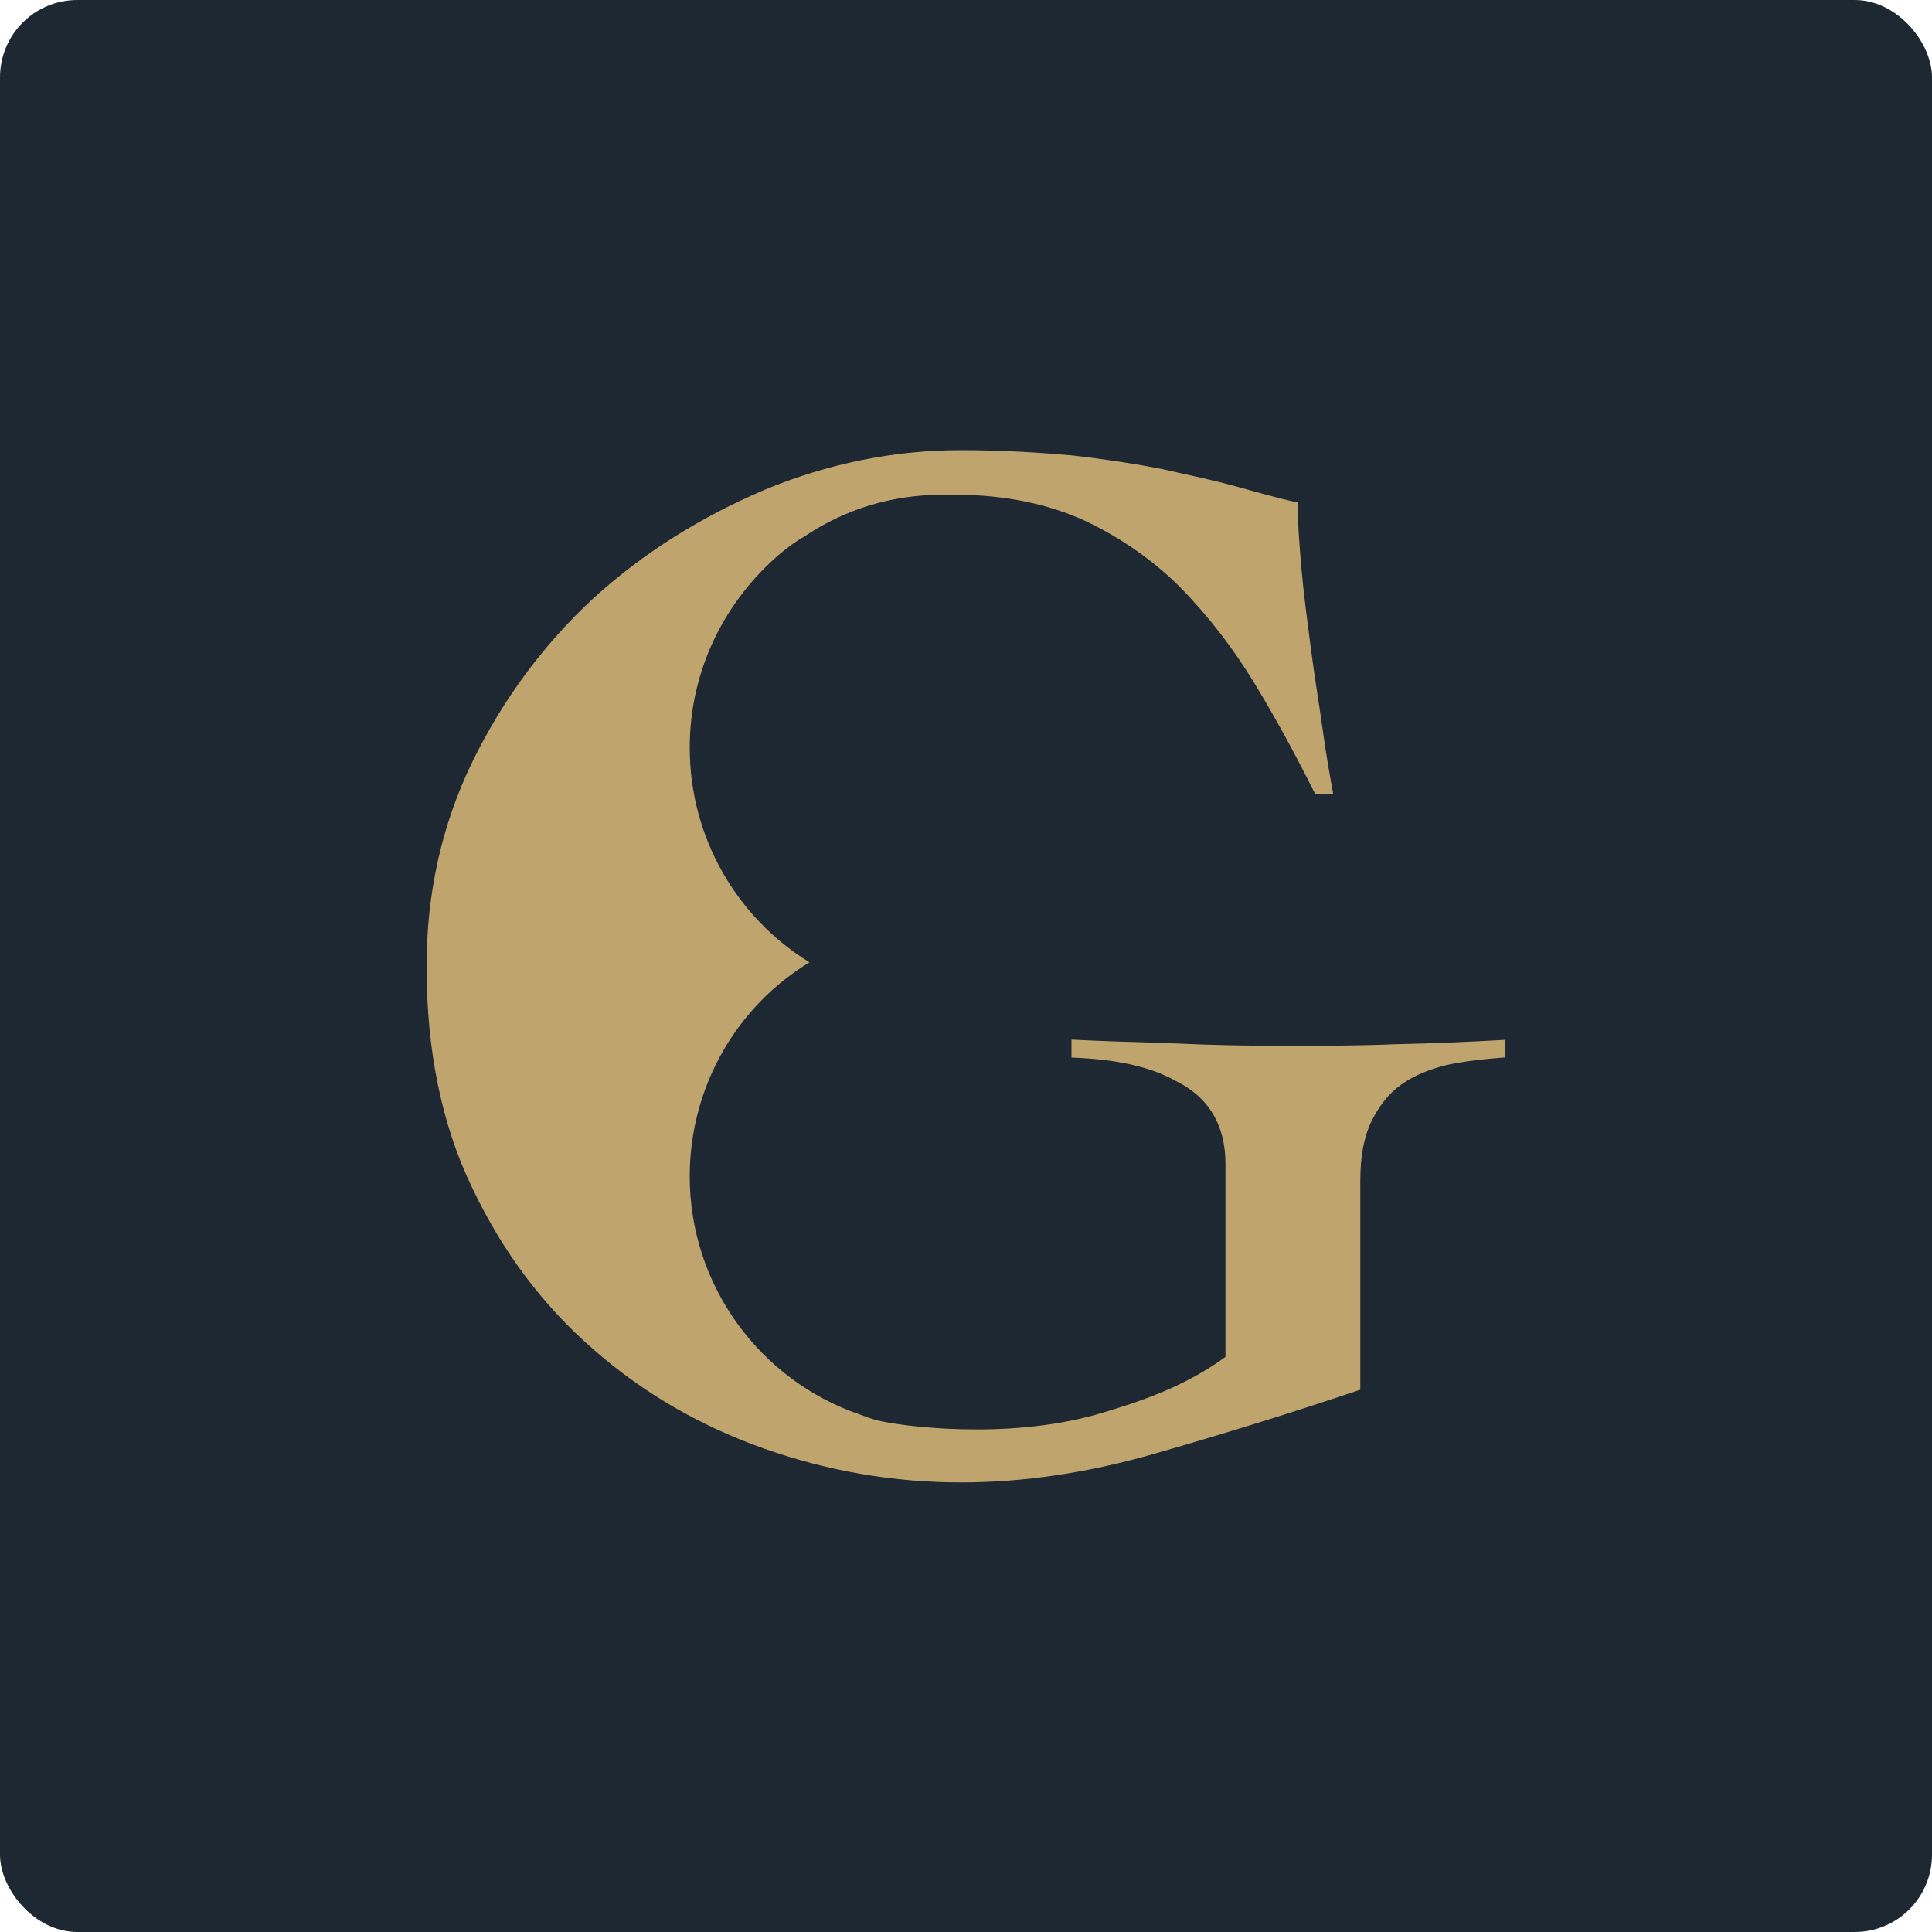 <?xml version="1.0" encoding="UTF-8"?>
<svg id="Layer_1" data-name="Layer 1" xmlns="http://www.w3.org/2000/svg" viewBox="0 0 100 100">
  <defs>
    <style>
      .cls-1 {
        fill: #bfa56d;
      }

      .cls-2 {
        fill: #1e2832;
      }
    </style>
  </defs>
  <rect class="cls-2" width="100" height="100" rx="4" ry="4"/>
  <path class="cls-1" d="M77.92,53.8v.93c-1.08.08-2.09.19-3.02.39-.93.23-1.7.54-2.36,1.01-.66.46-1.16,1.12-1.55,1.9-.39.81-.58,1.82-.58,3.06v10.84c-3.56,1.2-7.09,2.29-10.57,3.29-3.49,1.01-6.85,1.51-10.11,1.51-3.45,0-6.85-.58-10.15-1.74-3.29-1.16-6.27-2.87-8.87-5.15-2.59-2.25-4.69-5.03-6.27-8.36-1.59-3.29-2.36-7.13-2.36-11.46,0-3.76.77-7.28,2.36-10.57,1.59-3.25,3.68-6.08,6.27-8.48,2.59-2.36,5.58-4.22,8.87-5.62,3.29-1.36,6.7-2.05,10.15-2.05,2.13,0,4.03.12,5.73.27,1.7.19,3.25.43,4.65.7,1.39.31,2.67.58,3.8.89,1.12.31,2.21.62,3.25.85,0,.85.08,1.94.19,3.29.12,1.39.31,2.79.5,4.26.19,1.47.43,2.9.62,4.26.19,1.39.39,2.48.54,3.29h-.93c-.97-1.94-2.01-3.87-3.14-5.73s-2.4-3.49-3.83-4.96c-1.43-1.43-3.1-2.59-5-3.49-1.9-.85-4.11-1.32-6.62-1.32h-.74c-2.63,0-5.07.77-7.13,2.17-.43.23-.81.54-1.16.81-2.9,2.44-4.76,6.04-4.76,10.11,0,4.69,2.48,8.83,6.2,11.11-3.72,2.25-6.2,6.39-6.2,11.08,0,5.69,3.68,10.57,8.79,12.32.31.12.62.23.93.31,1.05.27,6.55,1.05,11.35-.31,2.28-.66,4.61-1.47,6.66-2.98v-9.99c0-1.98-.85-3.45-2.59-4.3-1.32-.74-3.1-1.12-5.38-1.2v-.93c1.55.08,3.02.12,4.38.16.35,0,.7.04,1.05.04,1.67.08,3.52.12,5.58.12,1.9,0,3.83,0,5.73-.08,1.9-.04,3.83-.12,5.73-.23Z"/>
</svg>